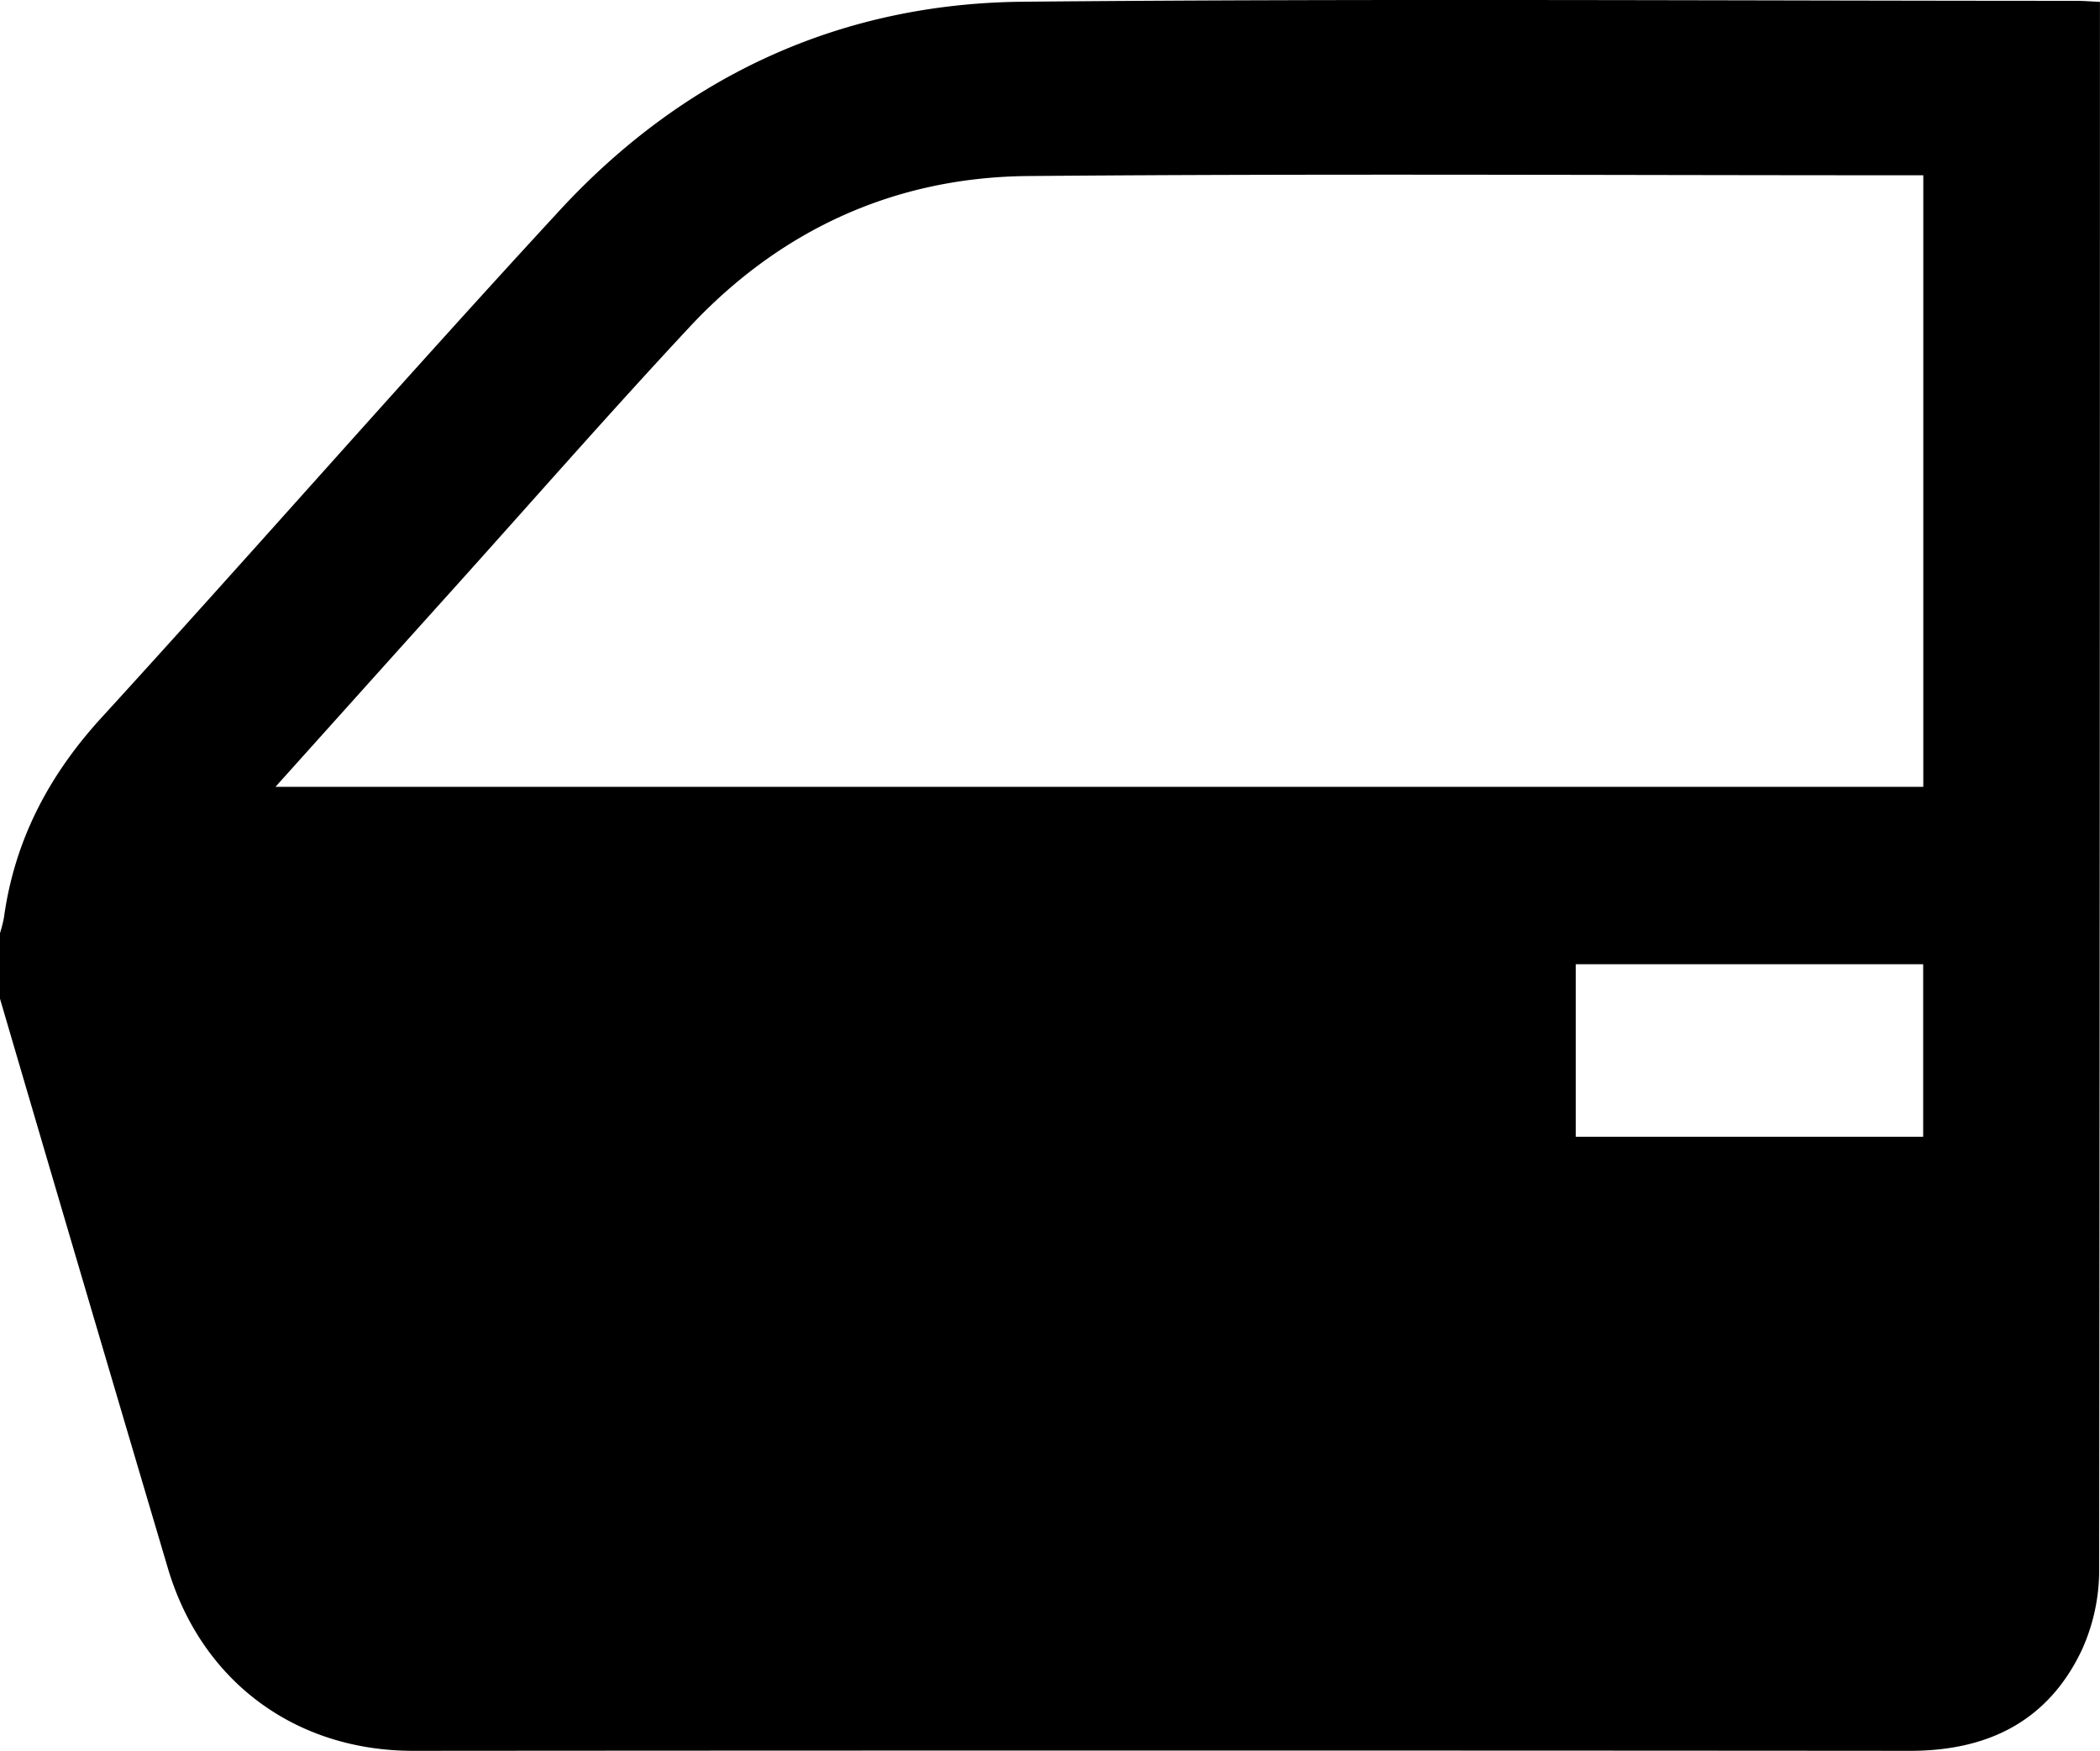 <svg xmlns="http://www.w3.org/2000/svg" viewBox="0 0 327.06 272.61"><g id="Livello_2" data-name="Livello 2"><g id="Livello_1-2" data-name="Livello 1"><path d="M0,155.51V145.29a20.59,20.59,0,0,0,.61-2.4c1.67-12.09,7-22.21,15.28-31.24C39.8,85.49,63.13,58.79,87.17,32.75,106.47,11.85,130.82.54,159.28.27,214-.24,268.7.12,323.42.13c1.13,0,2.26.1,3.63.16V2.72q0,120.87-.12,241.74a30,30,0,0,1-2.77,12.6c-5.28,11-14.64,15.56-26.7,15.55q-116.55-.09-233.11,0c-18.4,0-33-10.87-38.21-28.45Q13,199.83,0,155.51Zm42.87-33H299.54V27.29h-4c-45.14,0-90.28-.27-135.42.12-20.69.18-38.52,8.31-52.7,23.48C94.8,64.42,82.6,78.37,70.21,92.13,61.24,102.09,52.29,112.06,42.87,122.55ZM245.41,177h54.11V150.13H245.41Z"/></g></g></svg>